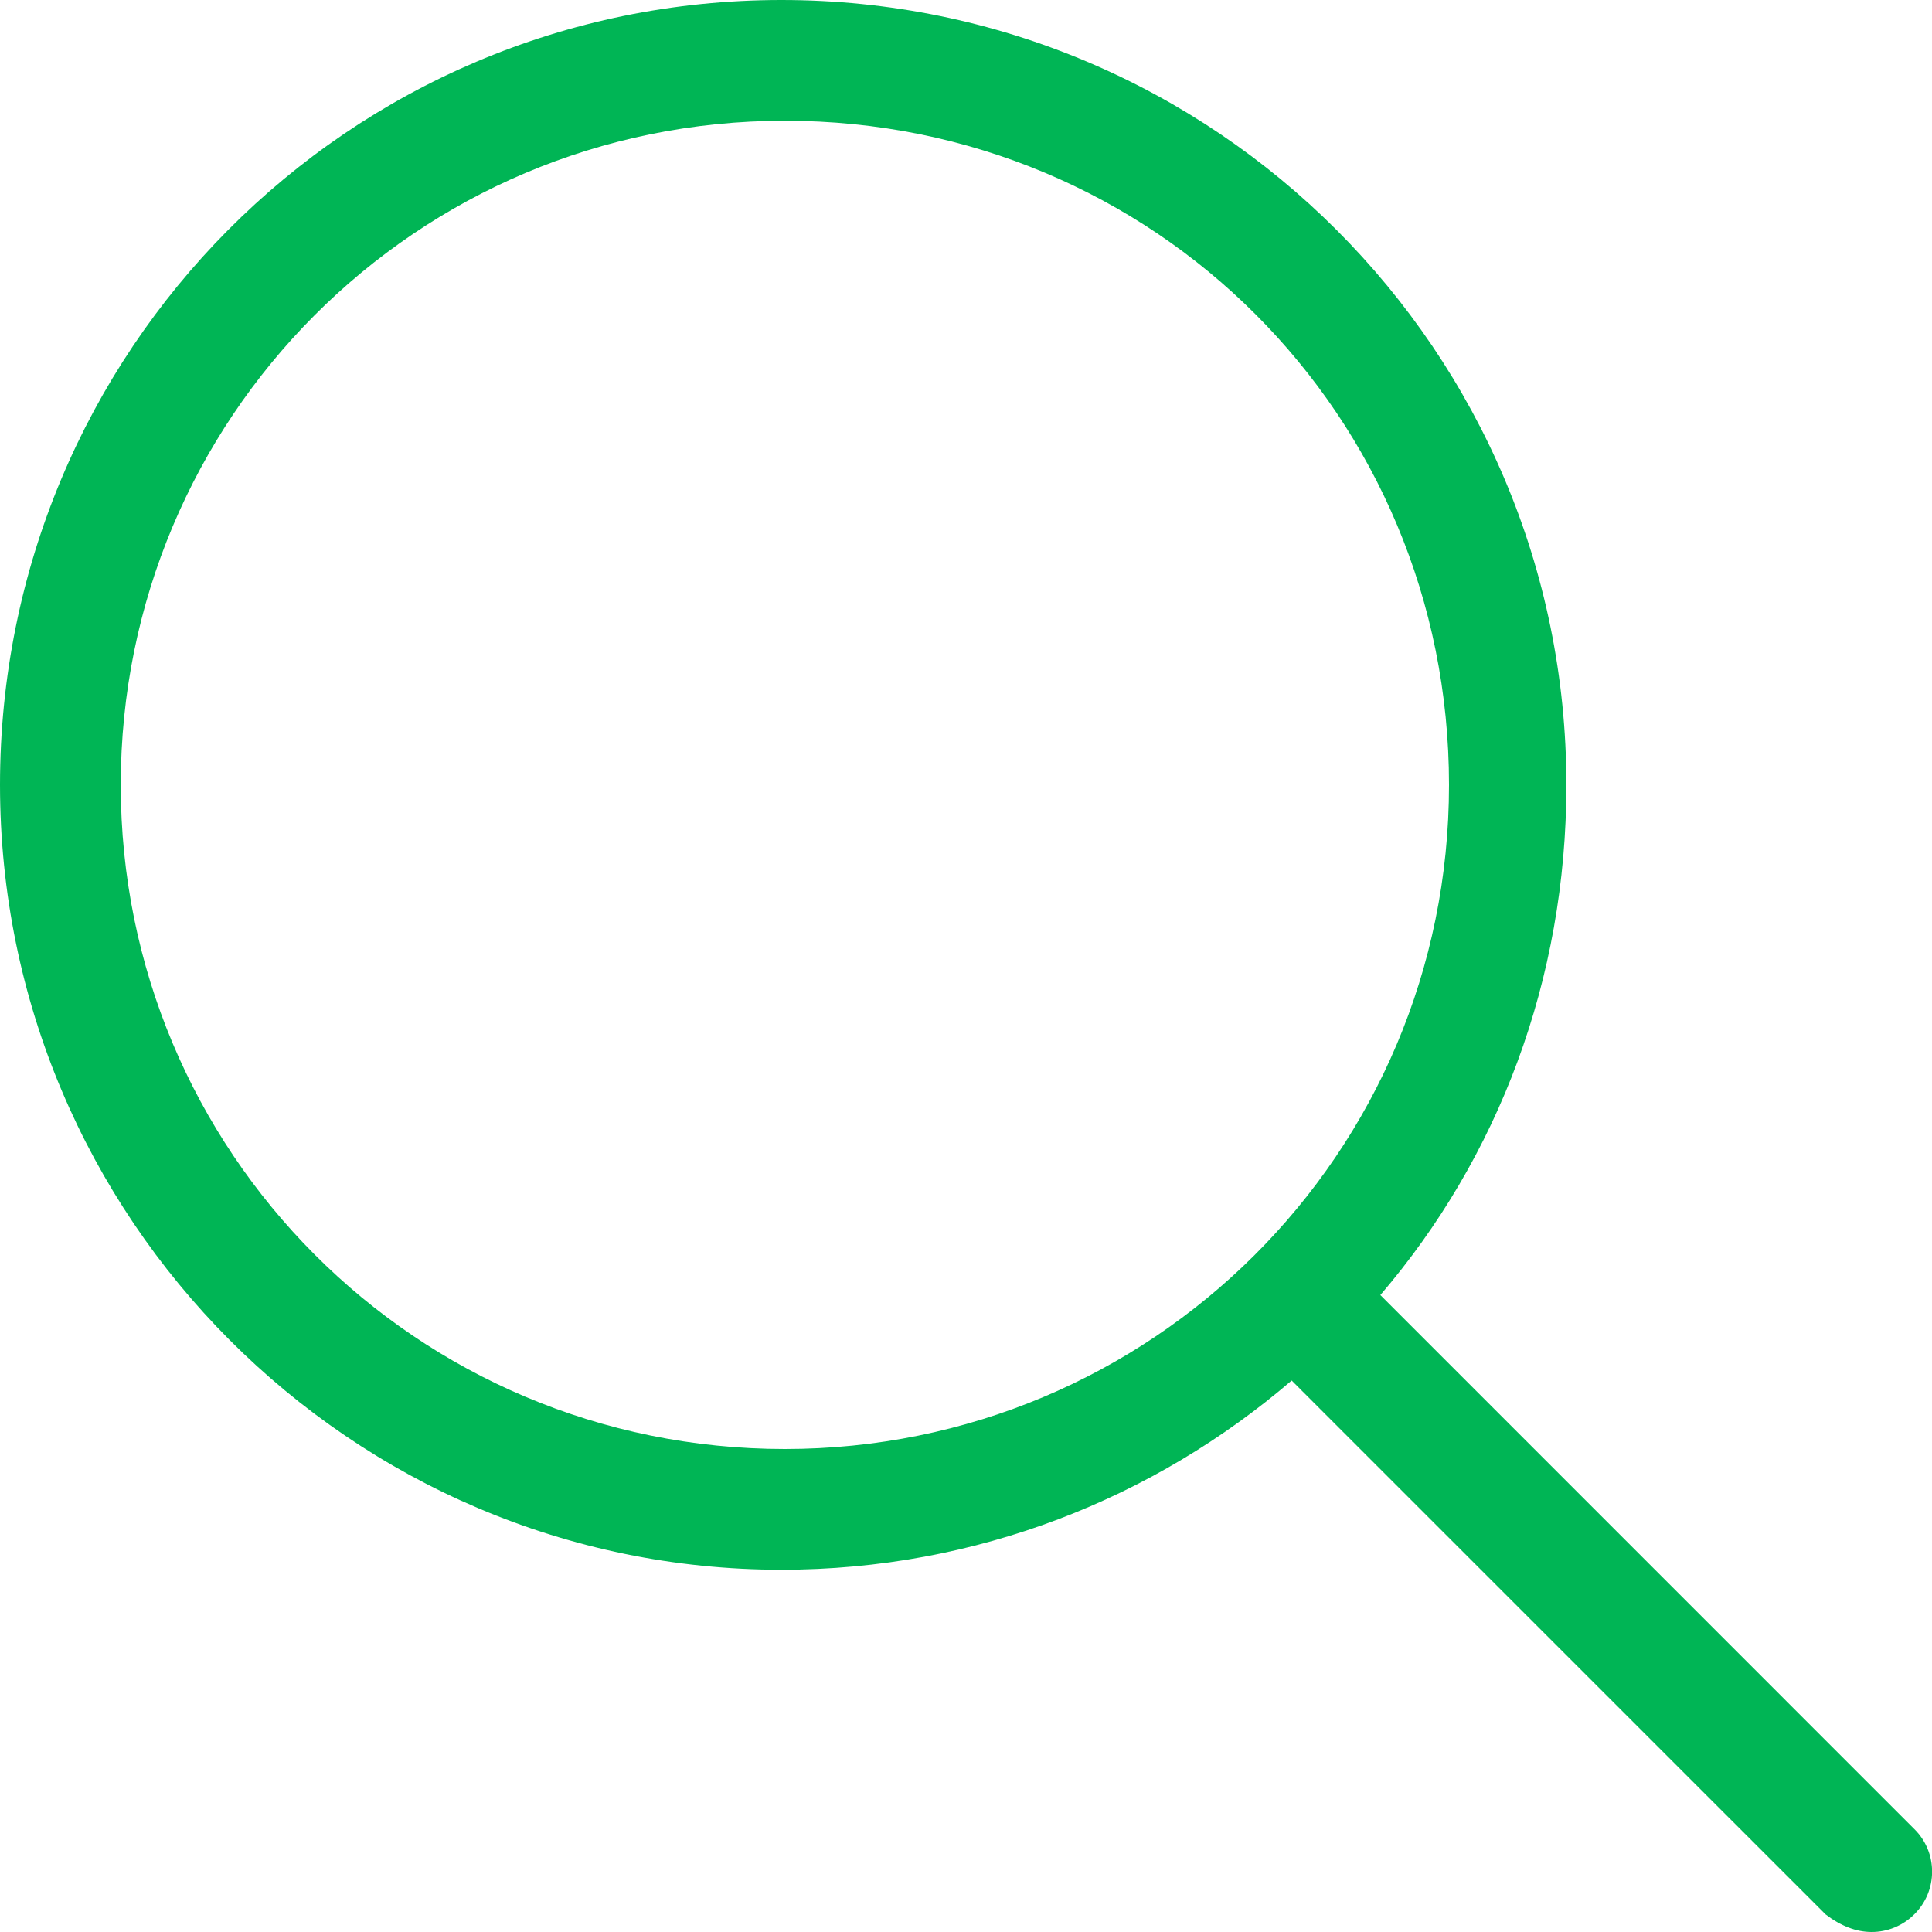 <?xml version="1.0" encoding="UTF-8"?>
<svg xmlns="http://www.w3.org/2000/svg" width="32" height="32" viewBox="0 0 32 32" fill="none">
  <g clip-path="url(#clip0_414_3284)">
    <path d="M31.706 30.294L22.863 21.45C24.812 19.175 25.944 16.231 25.944 13C25.944 5.819 20.123 0 12.944 0C5.764 0 0 5.821 0 13C0 20.179 5.82 26 12.944 26C16.174 26 19.122 24.815 21.394 22.866L30.238 31.709C30.488 31.9 30.744 32 31 32C31.256 32 31.512 31.902 31.707 31.707C32.1 31.319 32.1 30.681 31.706 30.294ZM13 24C6.881 24 2 19.062 2 13C2 6.938 6.881 2 13 2C19.119 2 24 6.881 24 13C24 19.119 19.062 24 13 24Z" fill="#00B555"></path>
  </g>
  <defs>
    <clipPath id="clip0_414_3284">
      <rect width="32" height="32" fill="white"></rect>
    </clipPath>
  </defs>
</svg>
